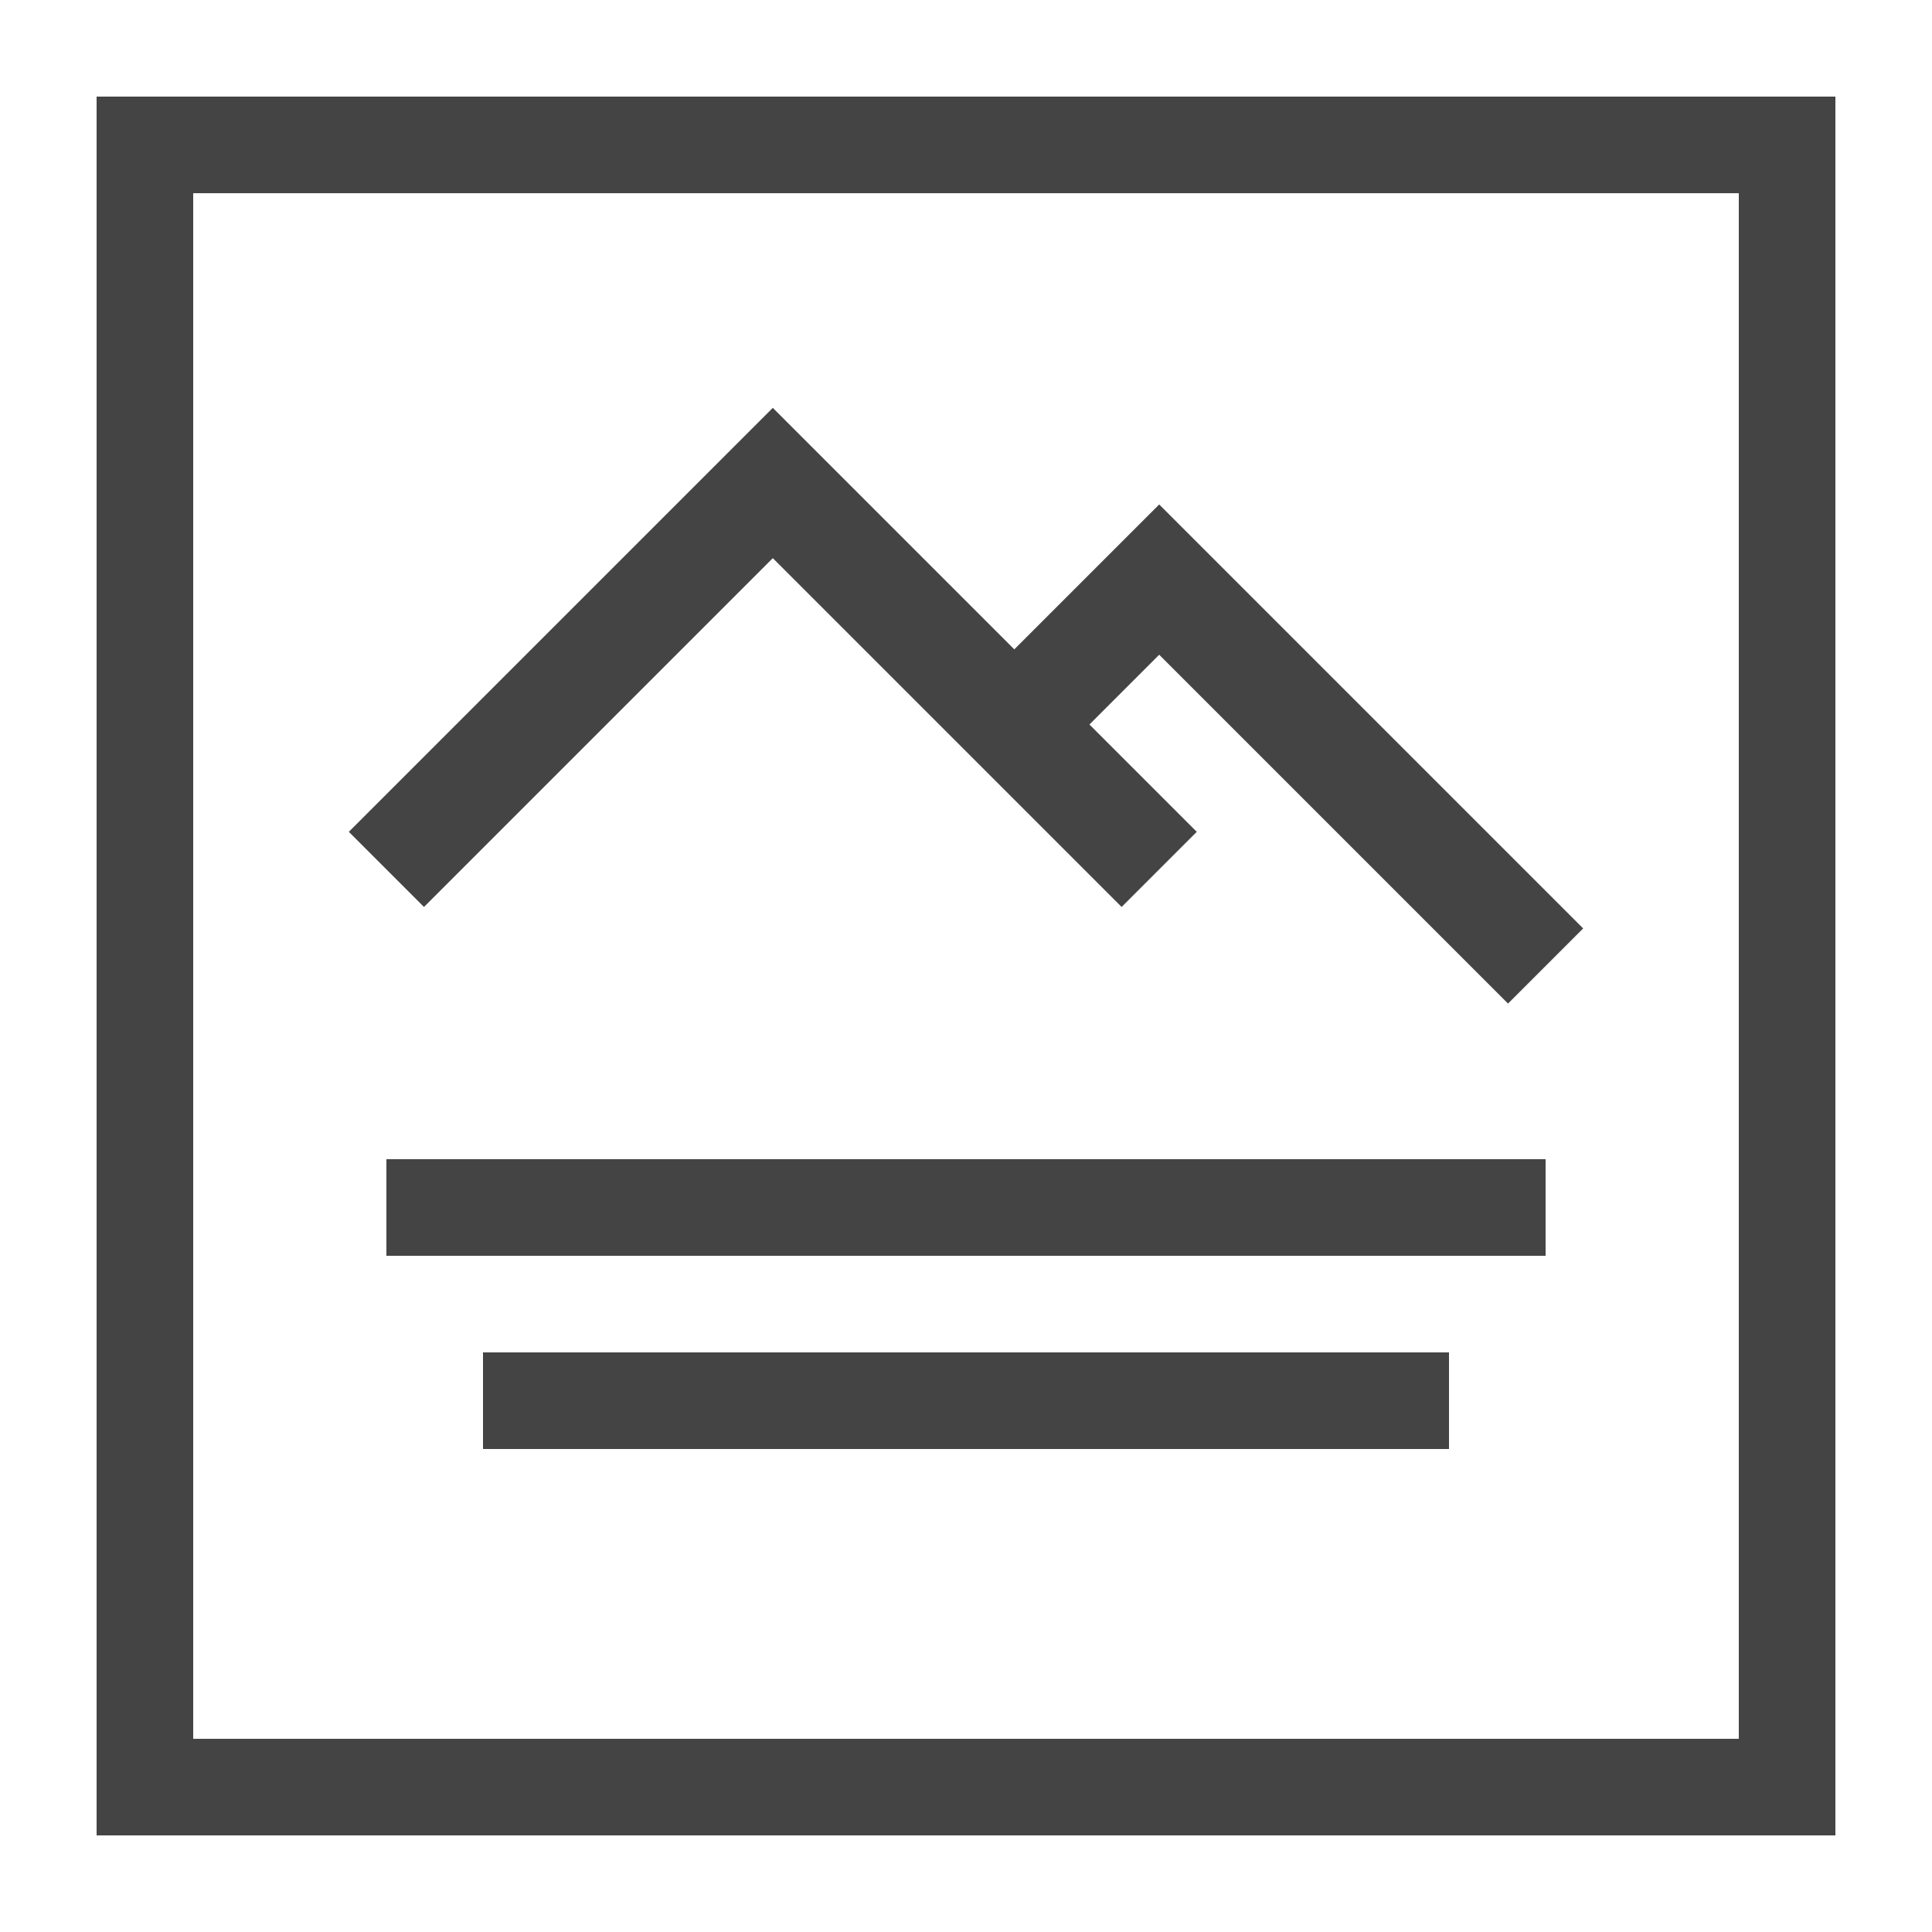 <svg width="20" height="20" viewBox="0 0 20 20" xmlns="http://www.w3.org/2000/svg">
	<polyline fill="none" stroke="#444" stroke-width="1.1" points="4,9 8,5 12,9" />
	<polyline fill="none" stroke="#444" stroke-width="1.1" points="10.5,7.5 12,6 16,10" />
	<rect x="4" y="12" fill="#444" width="12" height="1" />
	<rect x="5" y="14" fill="#444" width="10" height="1" />
	<rect x="1.5" y="1.5" fill="none" stroke="#444" width="17" height="17" />
</svg>
